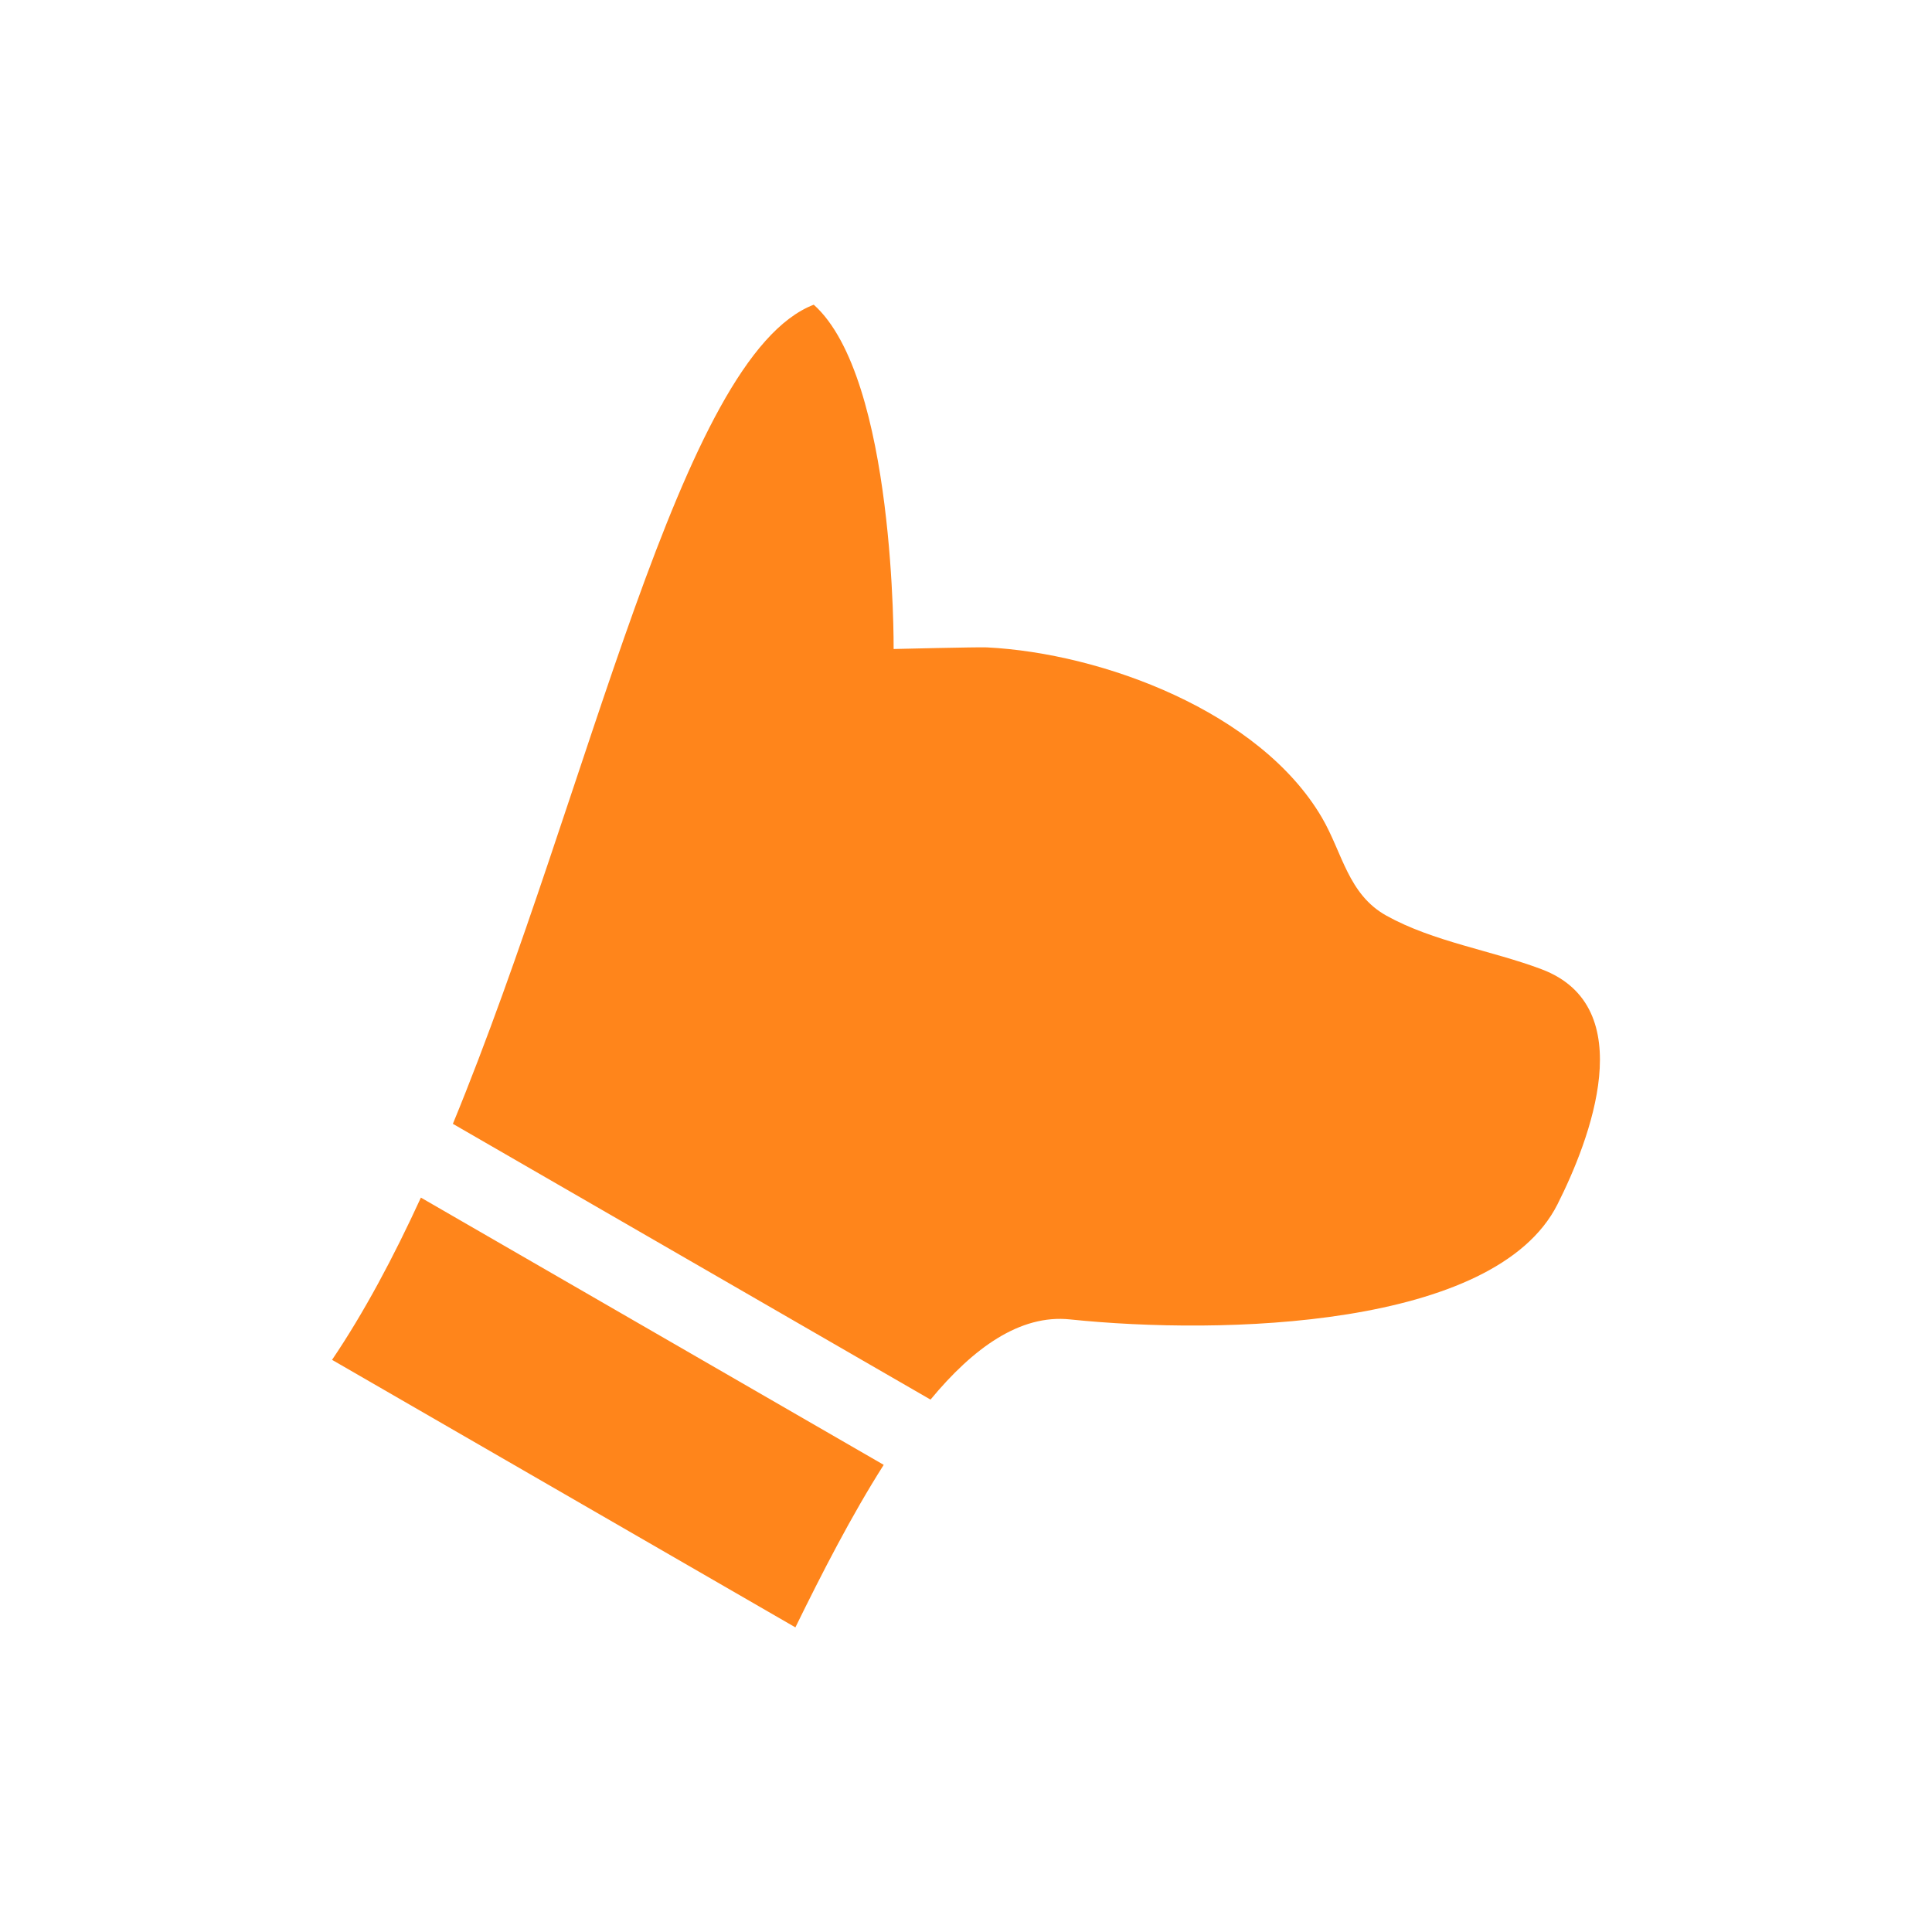 <svg xml:space="preserve" viewBox="0 0 1080 1080" height="1080" width="1080" version="1.1" xmlns:xlink="http://www.w3.org/1999/xlink" xmlns="http://www.w3.org/2000/svg">
<desc>Created with Fabric.js 5.2.4</desc>
<defs>
</defs>
<g id="3683b1fc-8330-46c1-8a14-9a4144d71b5b" transform="matrix(1 0 0 1 540 540)">
<rect height="1080" width="1080" ry="0" rx="0" y="-540" x="-540" style="stroke: none; stroke-width: 1; stroke-dasharray: none; stroke-linecap: butt; stroke-dashoffset: 0; stroke-linejoin: miter; stroke-miterlimit: 4; fill: rgb(255,255,255); fill-rule: nonzero; opacity: 1; visibility: hidden;"></rect>
</g>
<g id="afddd9ec-cbb3-42b2-bc43-5ee5a6d52a32" transform="matrix(1 0 0 1 540 540)">
</g>
<g transform="matrix(1.18 0 0 1.18 532.94 1142.35)">
<rect height="100" width="100" ry="0" rx="0" y="-50" x="-50" style="stroke: none; stroke-width: 1; stroke-dasharray: none; stroke-linecap: butt; stroke-dashoffset: 0; stroke-linejoin: miter; stroke-miterlimit: 4; fill: rgb(255,255,255); fill-opacity: 0; fill-rule: nonzero; opacity: 1;"></rect>
</g>
<g transform="matrix(8.09 0 0 8.09 540 540)">
<path stroke-linecap="round" d="M 89.624 46.715 C 86.156 45.41 82.15 44.818 78.902 43.013 C 76.247 41.538 75.862 38.661 74.443 36.236 C 70.169 28.932 59.293 24.877 51.292 24.474 C 50.702 24.444 44.849 24.586 44.849 24.586 C 44.849 24.586 44.993 5.854 39.33 0.795 C 30.057 4.367 23.942 34.195 14.394 57.396 L 47.398 76.451 C 50.363 72.868 53.591 70.551 57.036 70.91 C 67.526 72 86.392 71.53 90.716 62.966 C 92.97 58.499 96.507 49.308 89.624 46.716 M 6.045 73.704 L 38.061 92.19 C 39.896 88.446 41.938 84.463 44.164 80.96 L 12.184 62.494 C 10.288 66.624 8.258 70.431 6.045 73.704" transform="translate(-49.85, -46.49)" style="stroke: none; stroke-width: 1; stroke-dasharray: none; stroke-linecap: butt; stroke-dashoffset: 0; stroke-linejoin: miter; stroke-miterlimit: 4; fill: rgb(255,133,27); fill-rule: nonzero; opacity: 1;"></path>
</g>
</svg>